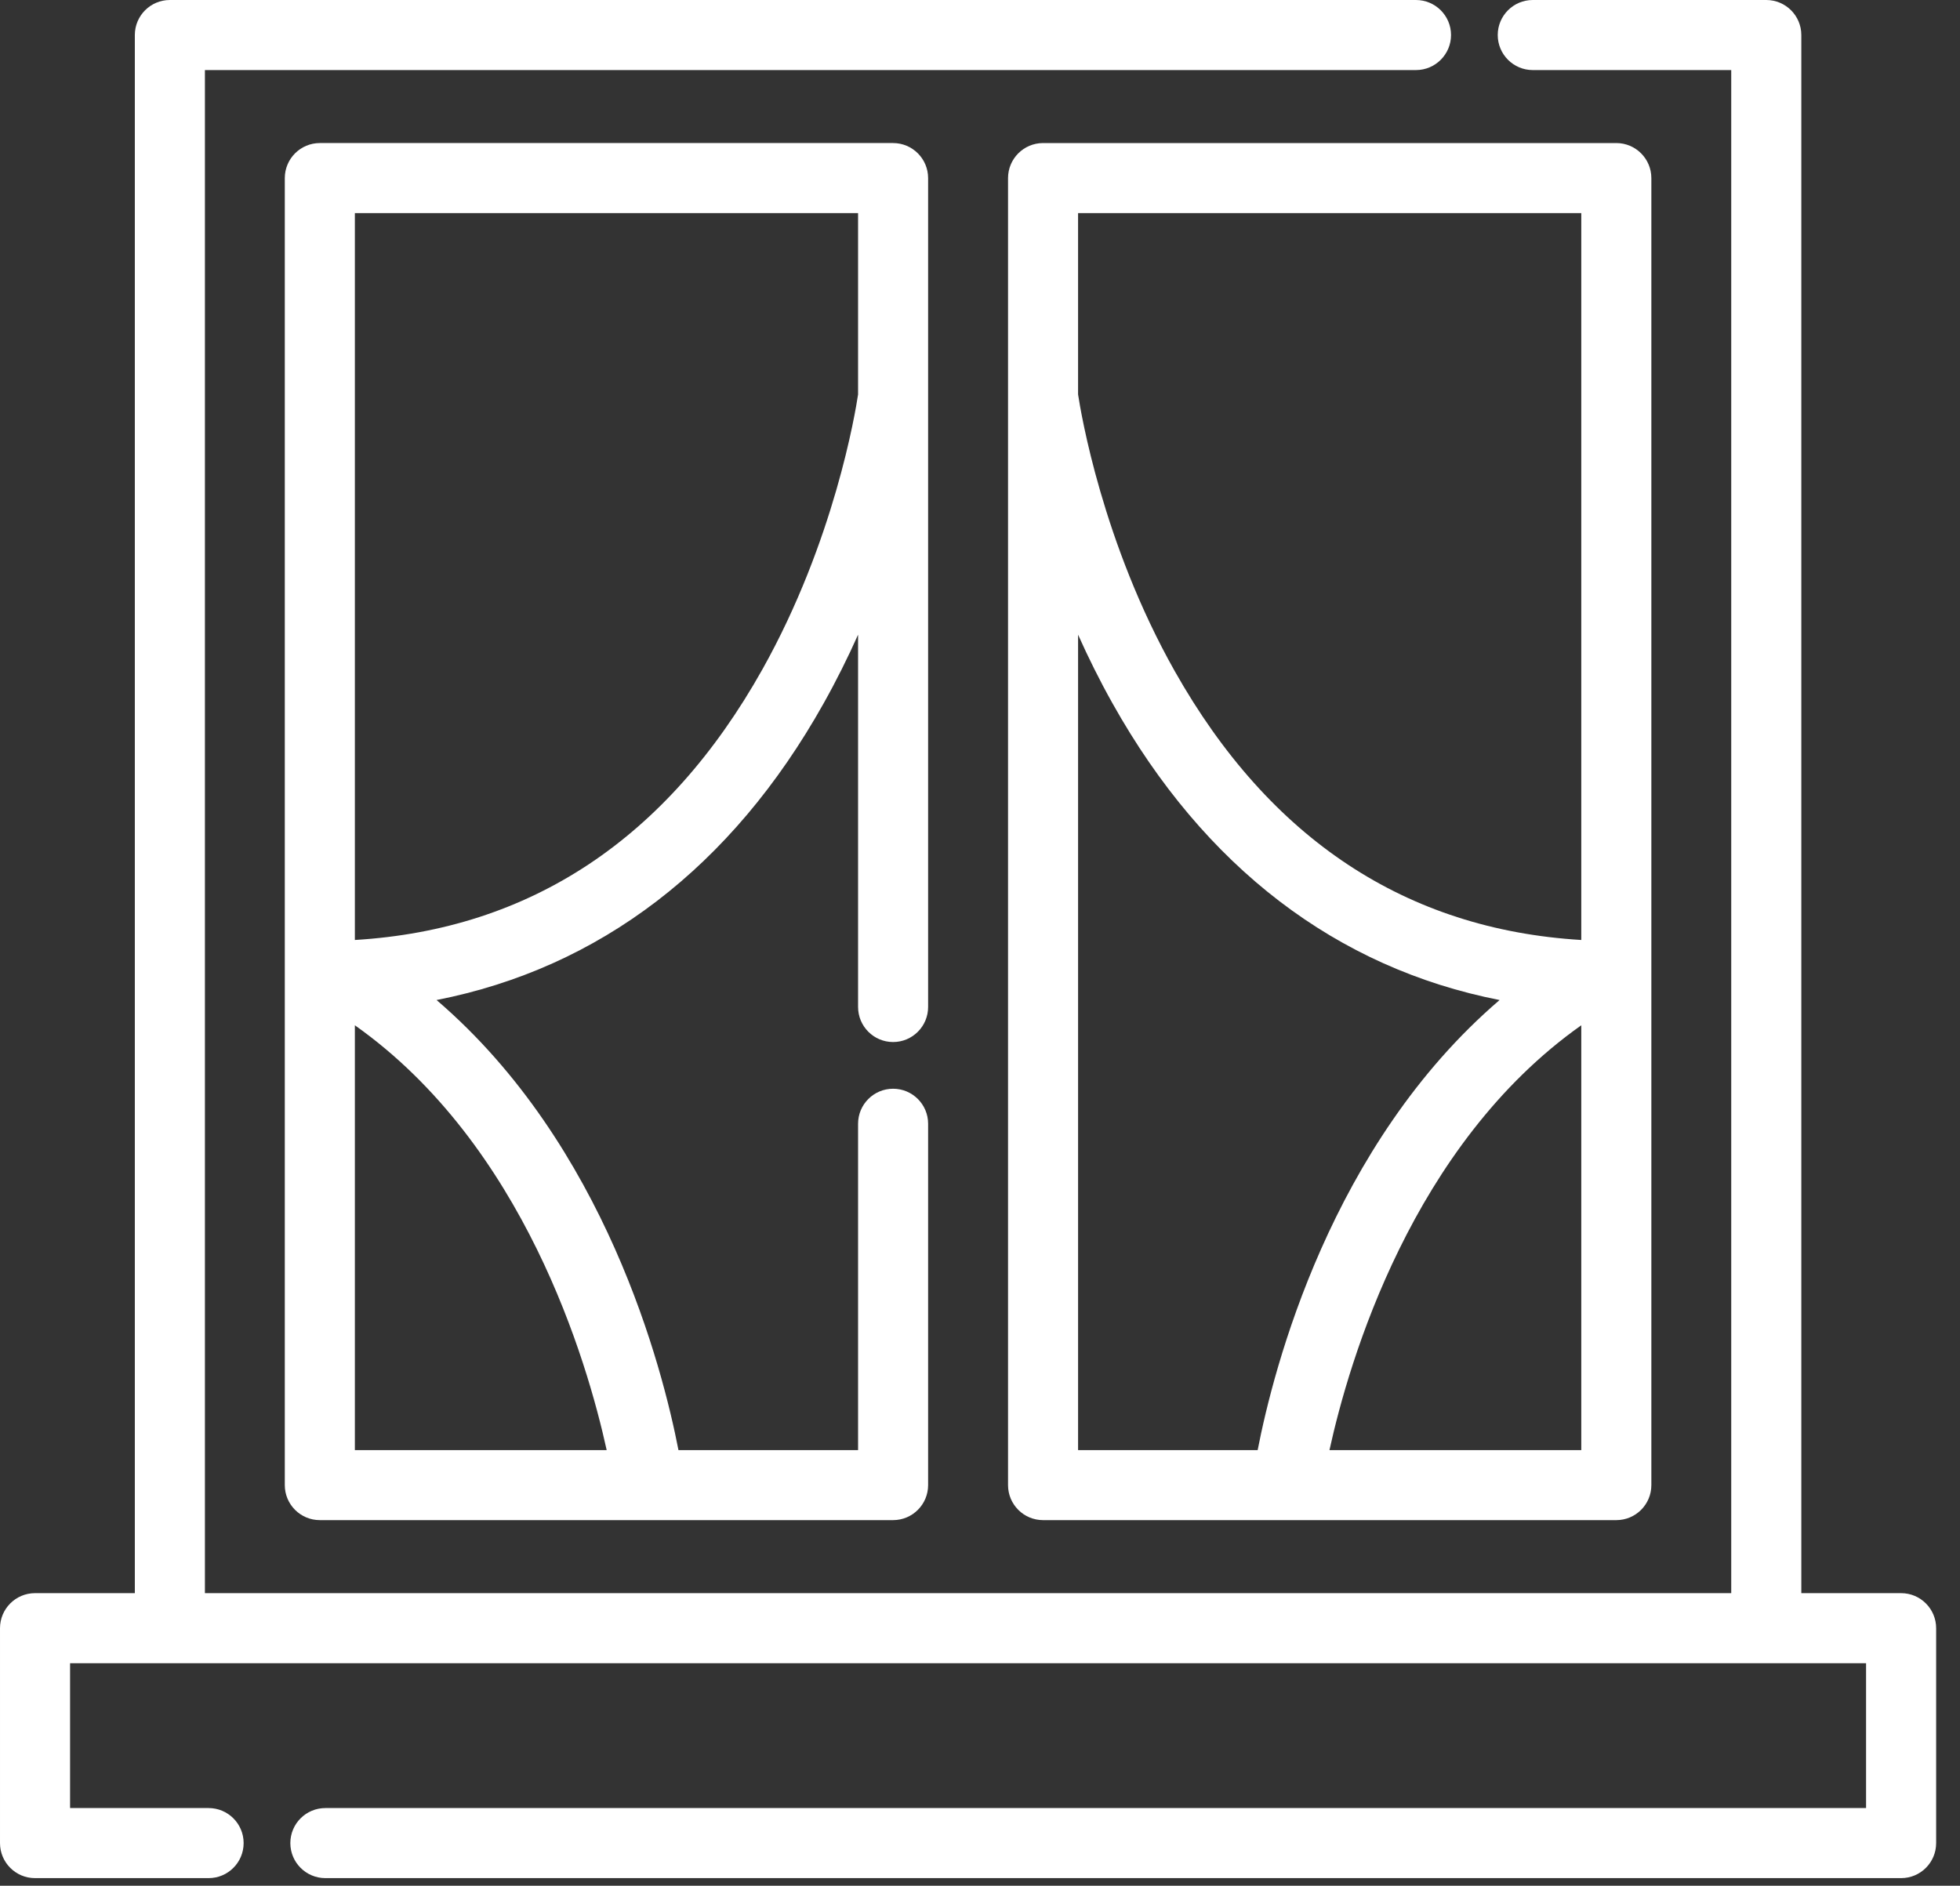 <?xml version="1.0" encoding="UTF-8" standalone="no"?><!DOCTYPE svg PUBLIC "-//W3C//DTD SVG 1.1//EN" "http://www.w3.org/Graphics/SVG/1.1/DTD/svg11.dtd"><svg width="100%" height="100%" viewBox="0 0 53 51" version="1.1" xmlns="http://www.w3.org/2000/svg" xmlns:xlink="http://www.w3.org/1999/xlink" xml:space="preserve" xmlns:serif="http://www.serif.com/" style="fill-rule:evenodd;clip-rule:evenodd;stroke-linejoin:round;stroke-miterlimit:2;"><rect x="0" y="0" width="53" height="51" fill="#333333" stroke="none"/><g><g><path d="M51.408,43.087l-2.699,0l-0,-42.14c-0,-0.523 -0.424,-0.947 -0.947,-0.947l-6.315,0c-0.523,0 -0.947,0.424 -0.947,0.947c-0,0.523 0.424,0.948 0.947,0.948l5.367,-0l0,41.192l-41.273,0l-0,-41.192l32.748,-0c0.523,-0 0.948,-0.425 0.948,-0.948c-0,-0.523 -0.425,-0.947 -0.948,-0.947l-33.696,0c-0.523,0 -0.947,0.424 -0.947,0.947l0,42.14l-2.699,0c-0.523,0 -0.947,0.425 -0.947,0.948l0,5.811c0,0.524 0.424,0.948 0.947,0.948l4.694,-0c0.523,-0 0.947,-0.424 0.947,-0.948c0,-0.523 -0.424,-0.947 -0.947,-0.947l-3.746,0l-0,-3.917l48.565,-0l0,3.917l-41.661,0c-0.524,0 -0.948,0.424 -0.948,0.947c0,0.524 0.424,0.948 0.948,0.948l42.609,-0c0.523,-0 0.947,-0.424 0.947,-0.948l0,-5.811c0,-0.523 -0.424,-0.948 -0.947,-0.948Z" style="fill:#fff;fill-rule:nonzero;"/></g><g><path d="M24.15,28.182c0.523,-0 0.947,-0.425 0.947,-0.948l0,-22.417c0,-0.523 -0.424,-0.948 -0.947,-0.948l-15.502,0c-0.523,0 -0.947,0.425 -0.947,0.948l0,35.348c0,0.523 0.424,0.947 0.947,0.947l8.881,0c0.005,0 0.011,0.001 0.016,0.001c0.004,0 0.008,-0 0.011,-0.001l6.594,0c0.523,0 0.947,-0.424 0.947,-0.947l0,-9.773c0,-0.523 -0.424,-0.947 -0.947,-0.947c-0.523,-0 -0.947,0.424 -0.947,0.947l-0,8.826l-4.857,-0c-0.427,-2.203 -1.971,-8.255 -6.541,-12.172c4.404,-0.864 7.983,-3.592 10.463,-8.017c0.352,-0.627 0.662,-1.253 0.935,-1.864l-0,10.069c-0,0.523 0.424,0.948 0.947,0.948Zm-7.745,11.036l-6.809,-0l-0,-11.489c4.576,3.235 6.282,9.088 6.809,11.489Zm4.211,-21.115c-2.565,4.575 -6.269,7.034 -11.02,7.319l-0,-19.658l13.607,0l-0,4.904c-0.071,0.475 -0.643,3.966 -2.587,7.435Z" style="fill:#fff;fill-rule:nonzero;"/></g><g><path d="M43.707,3.869l-15.502,0c-0.523,0 -0.947,0.425 -0.947,0.948l-0,35.348c-0,0.523 0.424,0.947 0.947,0.947l6.6,0c0.001,0 0.003,0.001 0.005,0.001c0.002,-0 0.004,-0.001 0.006,-0.001l8.891,0c0.523,0 0.947,-0.424 0.947,-0.947l-0,-35.348c-0,-0.523 -0.424,-0.948 -0.947,-0.948Zm-9.699,35.349l-4.856,-0l0,-22.053l0,0c0.273,0.611 0.583,1.237 0.935,1.864c2.48,4.425 6.059,7.153 10.463,8.017c-4.57,3.917 -6.114,9.969 -6.542,12.172Zm8.751,-0l-6.809,-0c0.526,-2.402 2.233,-8.255 6.809,-11.489l0,11.489Zm0,-13.796c-4.734,-0.285 -8.429,-2.727 -10.993,-7.271c-1.957,-3.469 -2.541,-7.004 -2.614,-7.484l0,-4.903l13.607,0l0,19.658Z" style="fill:#fff;fill-rule:nonzero;"/></g></g></svg>